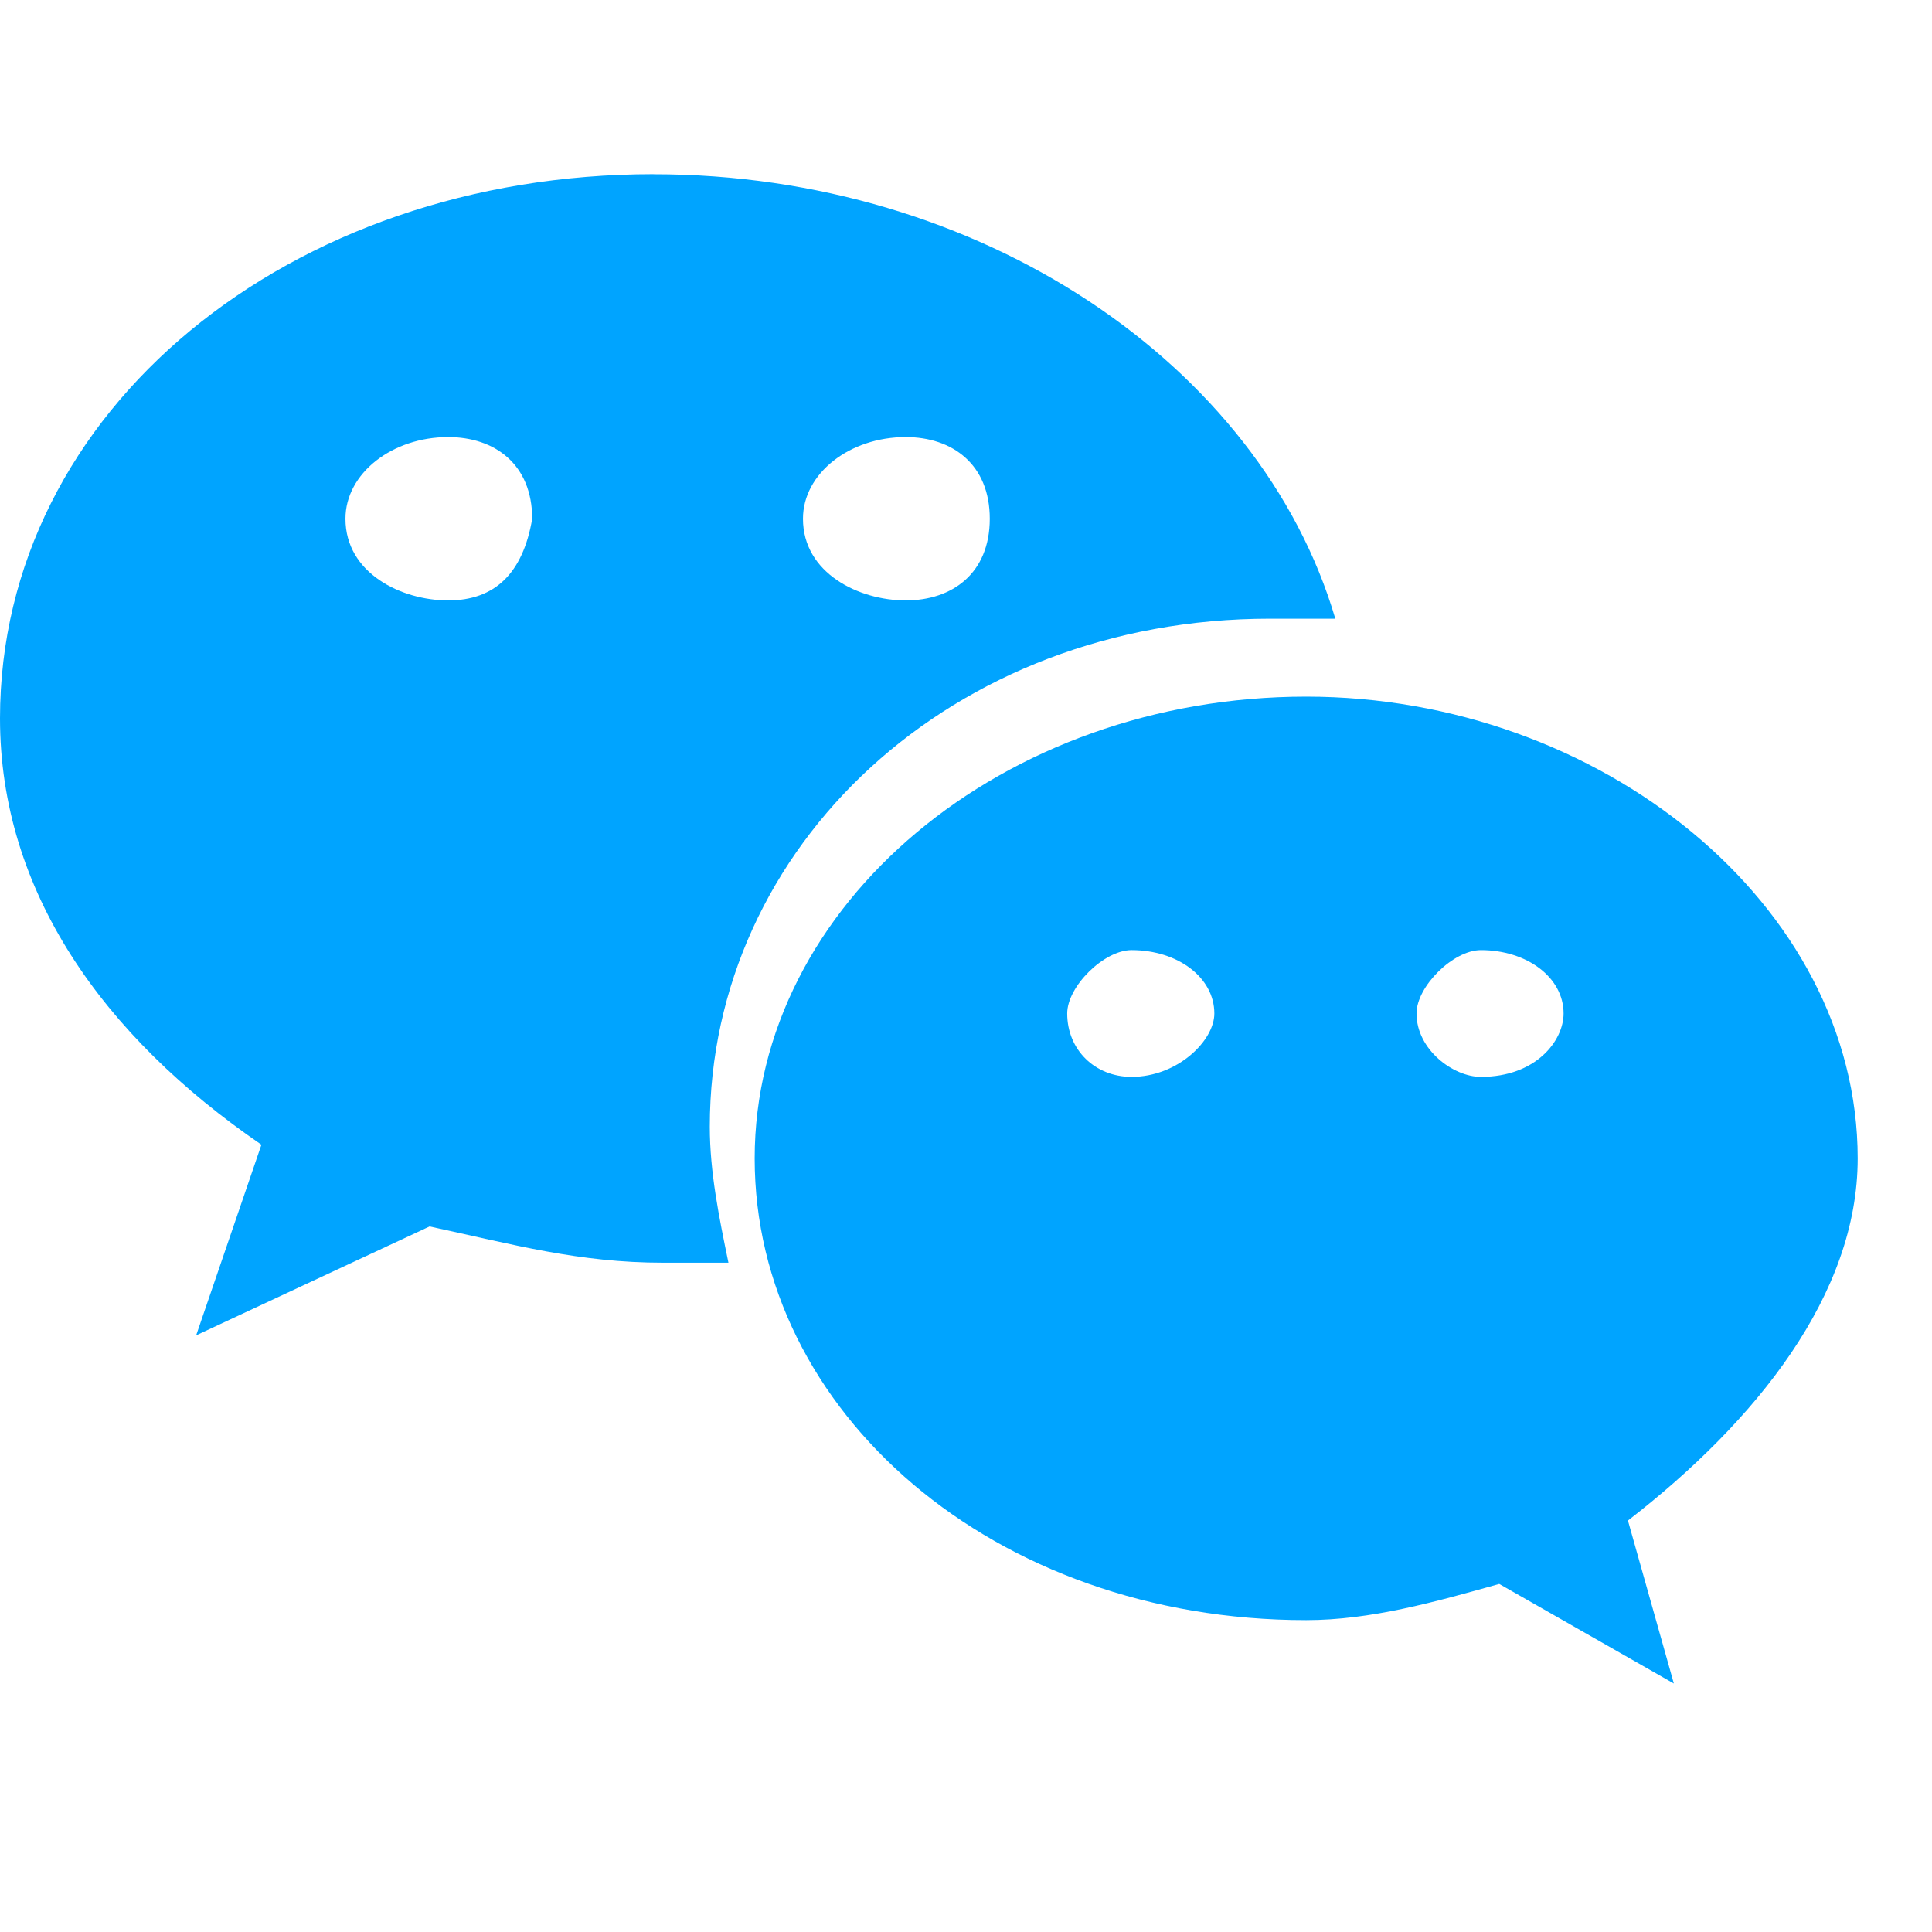 <svg width="26" height="26" viewBox="0 0 26 26" xmlns="http://www.w3.org/2000/svg"><g fill="none" fill-rule="evenodd"><g fill-rule="nonzero"><path fill="#000" opacity="0" d="M0 0h25v25H0z"/><path d="M25 15.59c0-3.413-3.464-6.215-7.422-6.215-4.082 0-7.422 2.802-7.422 6.214 0 3.412 3.216 6.214 7.422 6.214.866 0 1.732-.244 2.598-.487l2.35 1.34-.618-2.193C23.64 19.123 25 17.417 25 15.589zm-9.772-1.098c-.494 0-.866-.366-.866-.853 0-.365.495-.853.866-.853.619 0 1.114.366 1.114.853 0 .366-.495.853-1.114.853zm4.7 0c-.37 0-.865-.366-.865-.853 0-.365.494-.853.866-.853.618 0 1.113.366 1.113.853 0 .366-.371.853-1.113.853z" fill="#00A4FF"/><path d="M8.795 2.344C3.895 2.344 0 5.518 0 9.668c0 2.32 1.382 4.273 3.518 5.737L2.64 17.97l3.141-1.465c1.131.244 2.01.488 3.142.488h.88c-.126-.61-.251-1.22-.251-1.83 0-3.785 3.266-6.837 7.538-6.837h.88c-1.006-3.418-4.776-5.981-9.174-5.981zM6.031 8.08c-.628 0-1.382-.366-1.382-1.099 0-.61.629-1.099 1.382-1.099.628 0 1.131.367 1.131 1.1-.125.732-.502 1.098-1.13 1.098zm6.157 0c-.628 0-1.382-.366-1.382-1.099 0-.61.628-1.099 1.382-1.099.629 0 1.132.367 1.132 1.1-.001.732-.503 1.098-1.132 1.098z" fill="#00A4FF"/></g></g></svg>